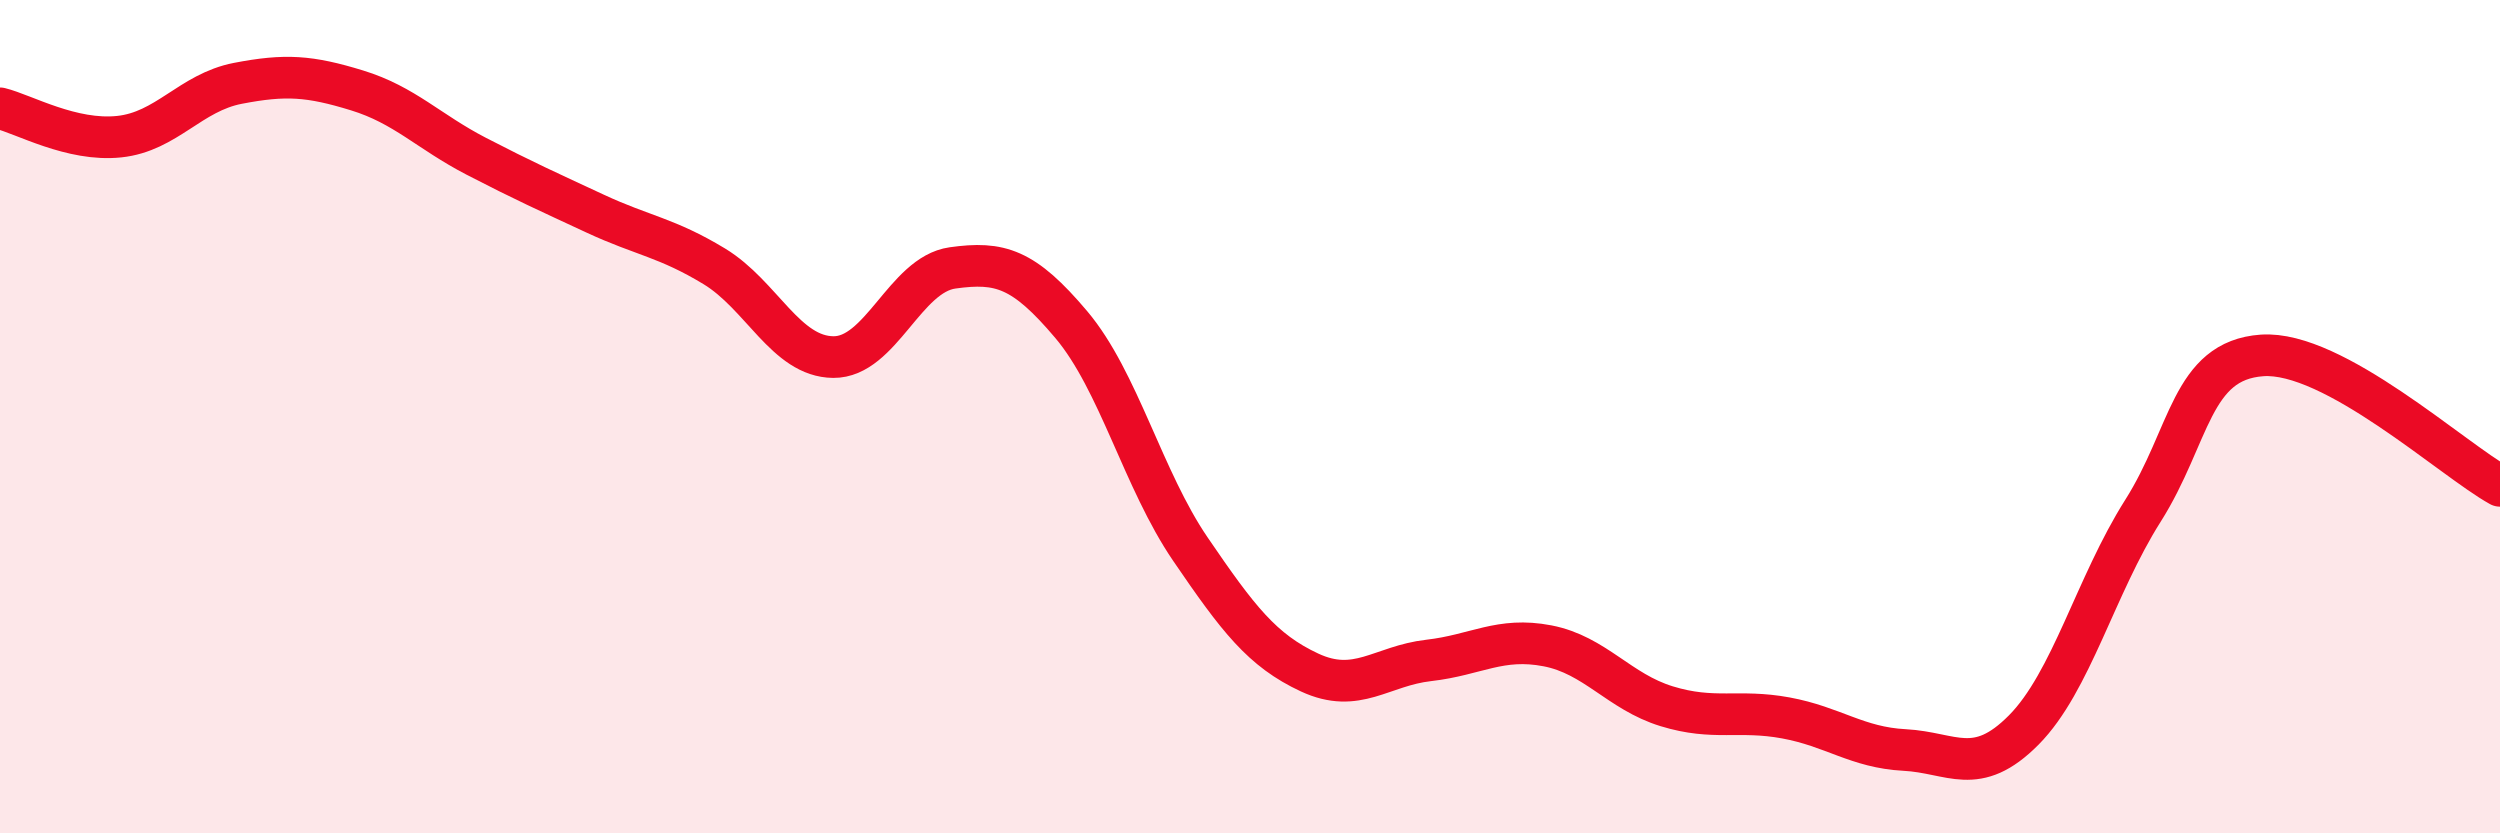 
    <svg width="60" height="20" viewBox="0 0 60 20" xmlns="http://www.w3.org/2000/svg">
      <path
        d="M 0,2.6 C 0.57,2.74 1.72,3.4 2.86,3.28 C 4,3.16 4.57,2.22 5.71,2 C 6.85,1.78 7.43,1.82 8.57,2.17 C 9.71,2.52 10.29,3.16 11.43,3.75 C 12.57,4.34 13.15,4.6 14.29,5.13 C 15.43,5.66 16,5.7 17.14,6.39 C 18.28,7.08 18.86,8.56 20,8.57 C 21.14,8.58 21.72,6.59 22.86,6.43 C 24,6.27 24.57,6.44 25.71,7.79 C 26.85,9.14 27.43,11.51 28.57,13.18 C 29.71,14.85 30.29,15.61 31.43,16.14 C 32.57,16.67 33.15,15.98 34.29,15.85 C 35.43,15.72 36,15.28 37.14,15.5 C 38.28,15.72 38.86,16.6 40,16.95 C 41.14,17.3 41.72,17.02 42.86,17.23 C 44,17.44 44.57,17.94 45.71,18 C 46.85,18.06 47.43,18.67 48.57,17.52 C 49.71,16.37 50.29,14.06 51.43,12.26 C 52.57,10.46 52.58,8.65 54.29,8.53 C 56,8.41 58.86,11.03 60,11.66L60 20L0 20Z"
        fill="#EB0A25"
        opacity="0.1"
        stroke-linecap="round"
        stroke-linejoin="round"
      />
      <path
        d="M 0,2.6 C 0.57,2.74 1.72,3.4 2.86,3.28 C 4,3.16 4.57,2.22 5.71,2 C 6.85,1.78 7.43,1.82 8.57,2.17 C 9.71,2.52 10.29,3.16 11.43,3.75 C 12.57,4.34 13.15,4.6 14.29,5.13 C 15.43,5.66 16,5.7 17.14,6.39 C 18.28,7.08 18.86,8.56 20,8.57 C 21.14,8.58 21.72,6.59 22.86,6.43 C 24,6.27 24.57,6.44 25.71,7.79 C 26.85,9.14 27.43,11.51 28.57,13.18 C 29.71,14.85 30.29,15.61 31.43,16.14 C 32.57,16.67 33.15,15.98 34.29,15.85 C 35.43,15.72 36,15.28 37.14,15.5 C 38.28,15.72 38.86,16.6 40,16.95 C 41.14,17.3 41.72,17.02 42.86,17.23 C 44,17.44 44.57,17.94 45.71,18 C 46.85,18.06 47.43,18.67 48.57,17.52 C 49.71,16.37 50.29,14.06 51.43,12.26 C 52.57,10.46 52.58,8.65 54.29,8.53 C 56,8.41 58.86,11.03 60,11.66"
        stroke="#EB0A25"
        stroke-width="1"
        fill="none"
        stroke-linecap="round"
        stroke-linejoin="round"
      />
    </svg>
  